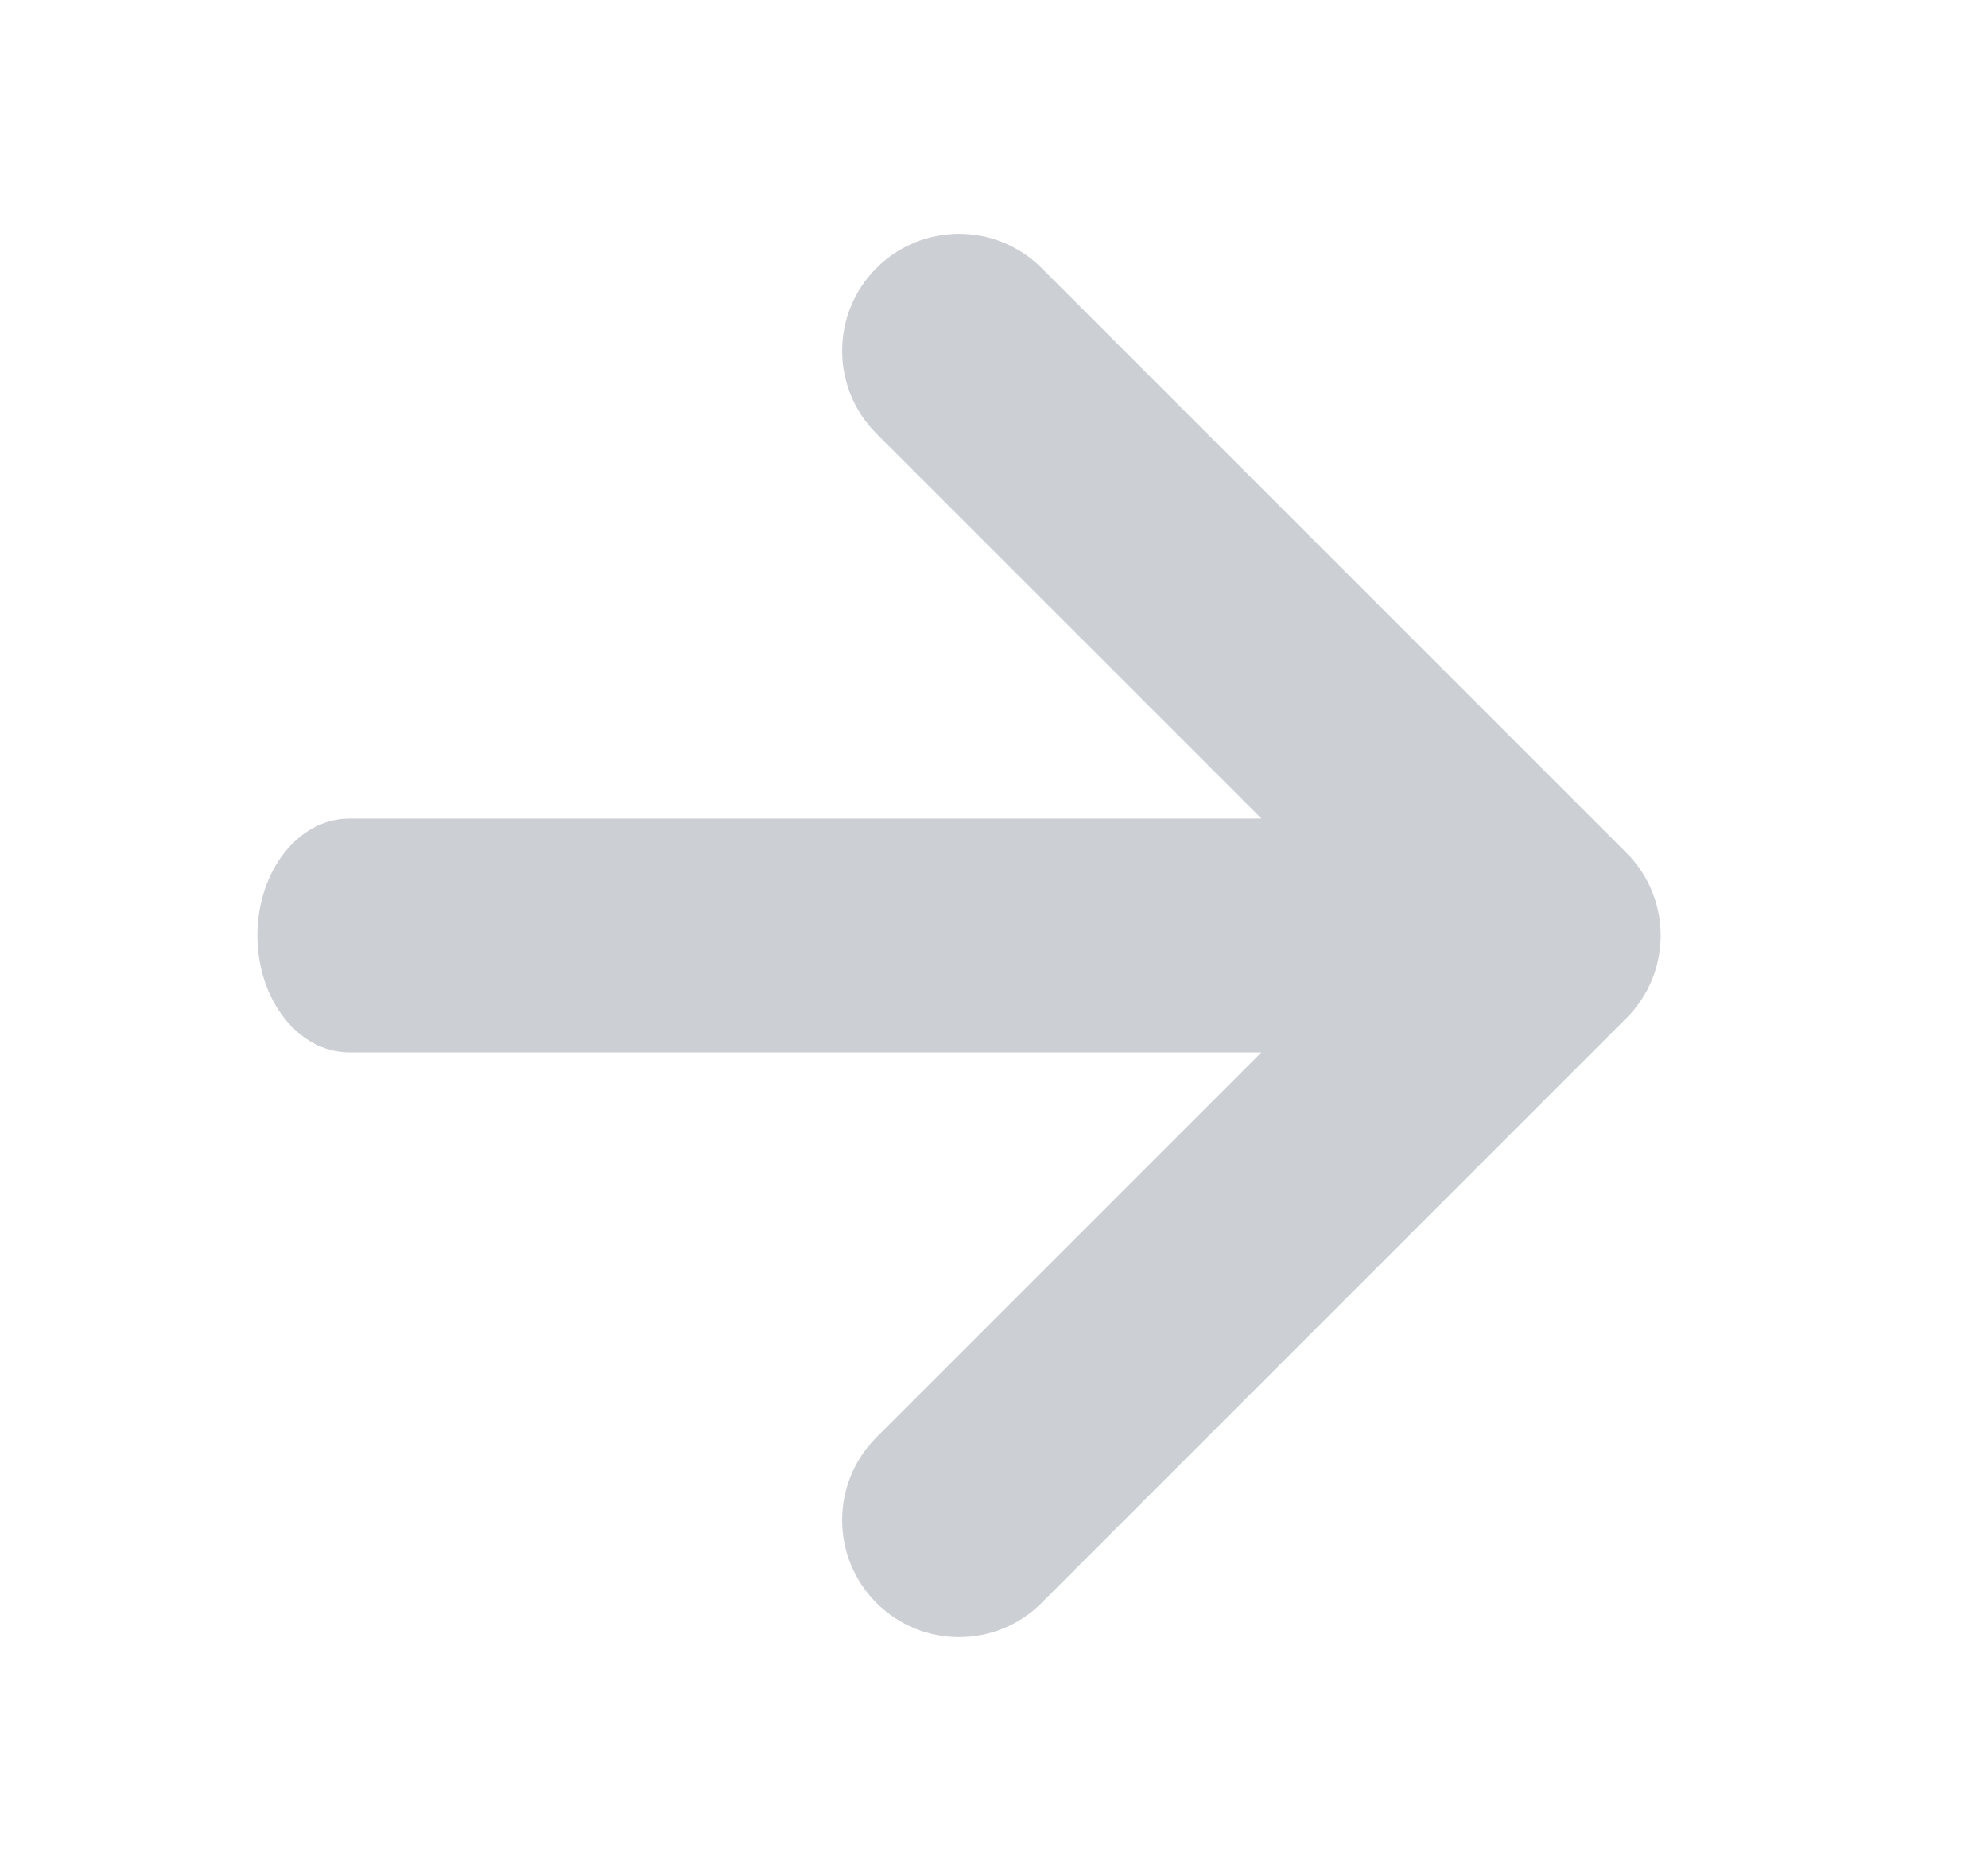 <svg width="17" height="16" viewBox="0 0 17 16" fill="none" xmlns="http://www.w3.org/2000/svg">
<g id="Arrow Type 1 / Right">
<path id="Union" fill-rule="evenodd" clip-rule="evenodd" d="M8.908 2.293C8.518 1.902 7.885 1.902 7.494 2.293C7.104 2.683 7.104 3.317 7.494 3.707L10.787 7H2.987C2.553 7 2.201 7.448 2.201 8C2.201 8.552 2.553 9 2.987 9H10.787L7.494 12.293C7.104 12.683 7.104 13.317 7.494 13.707C7.885 14.098 8.518 14.098 8.908 13.707L13.908 8.707C14.299 8.317 14.299 7.683 13.908 7.293L8.908 2.293Z" fill="#CCCFD4"/>
</g>
</svg>
